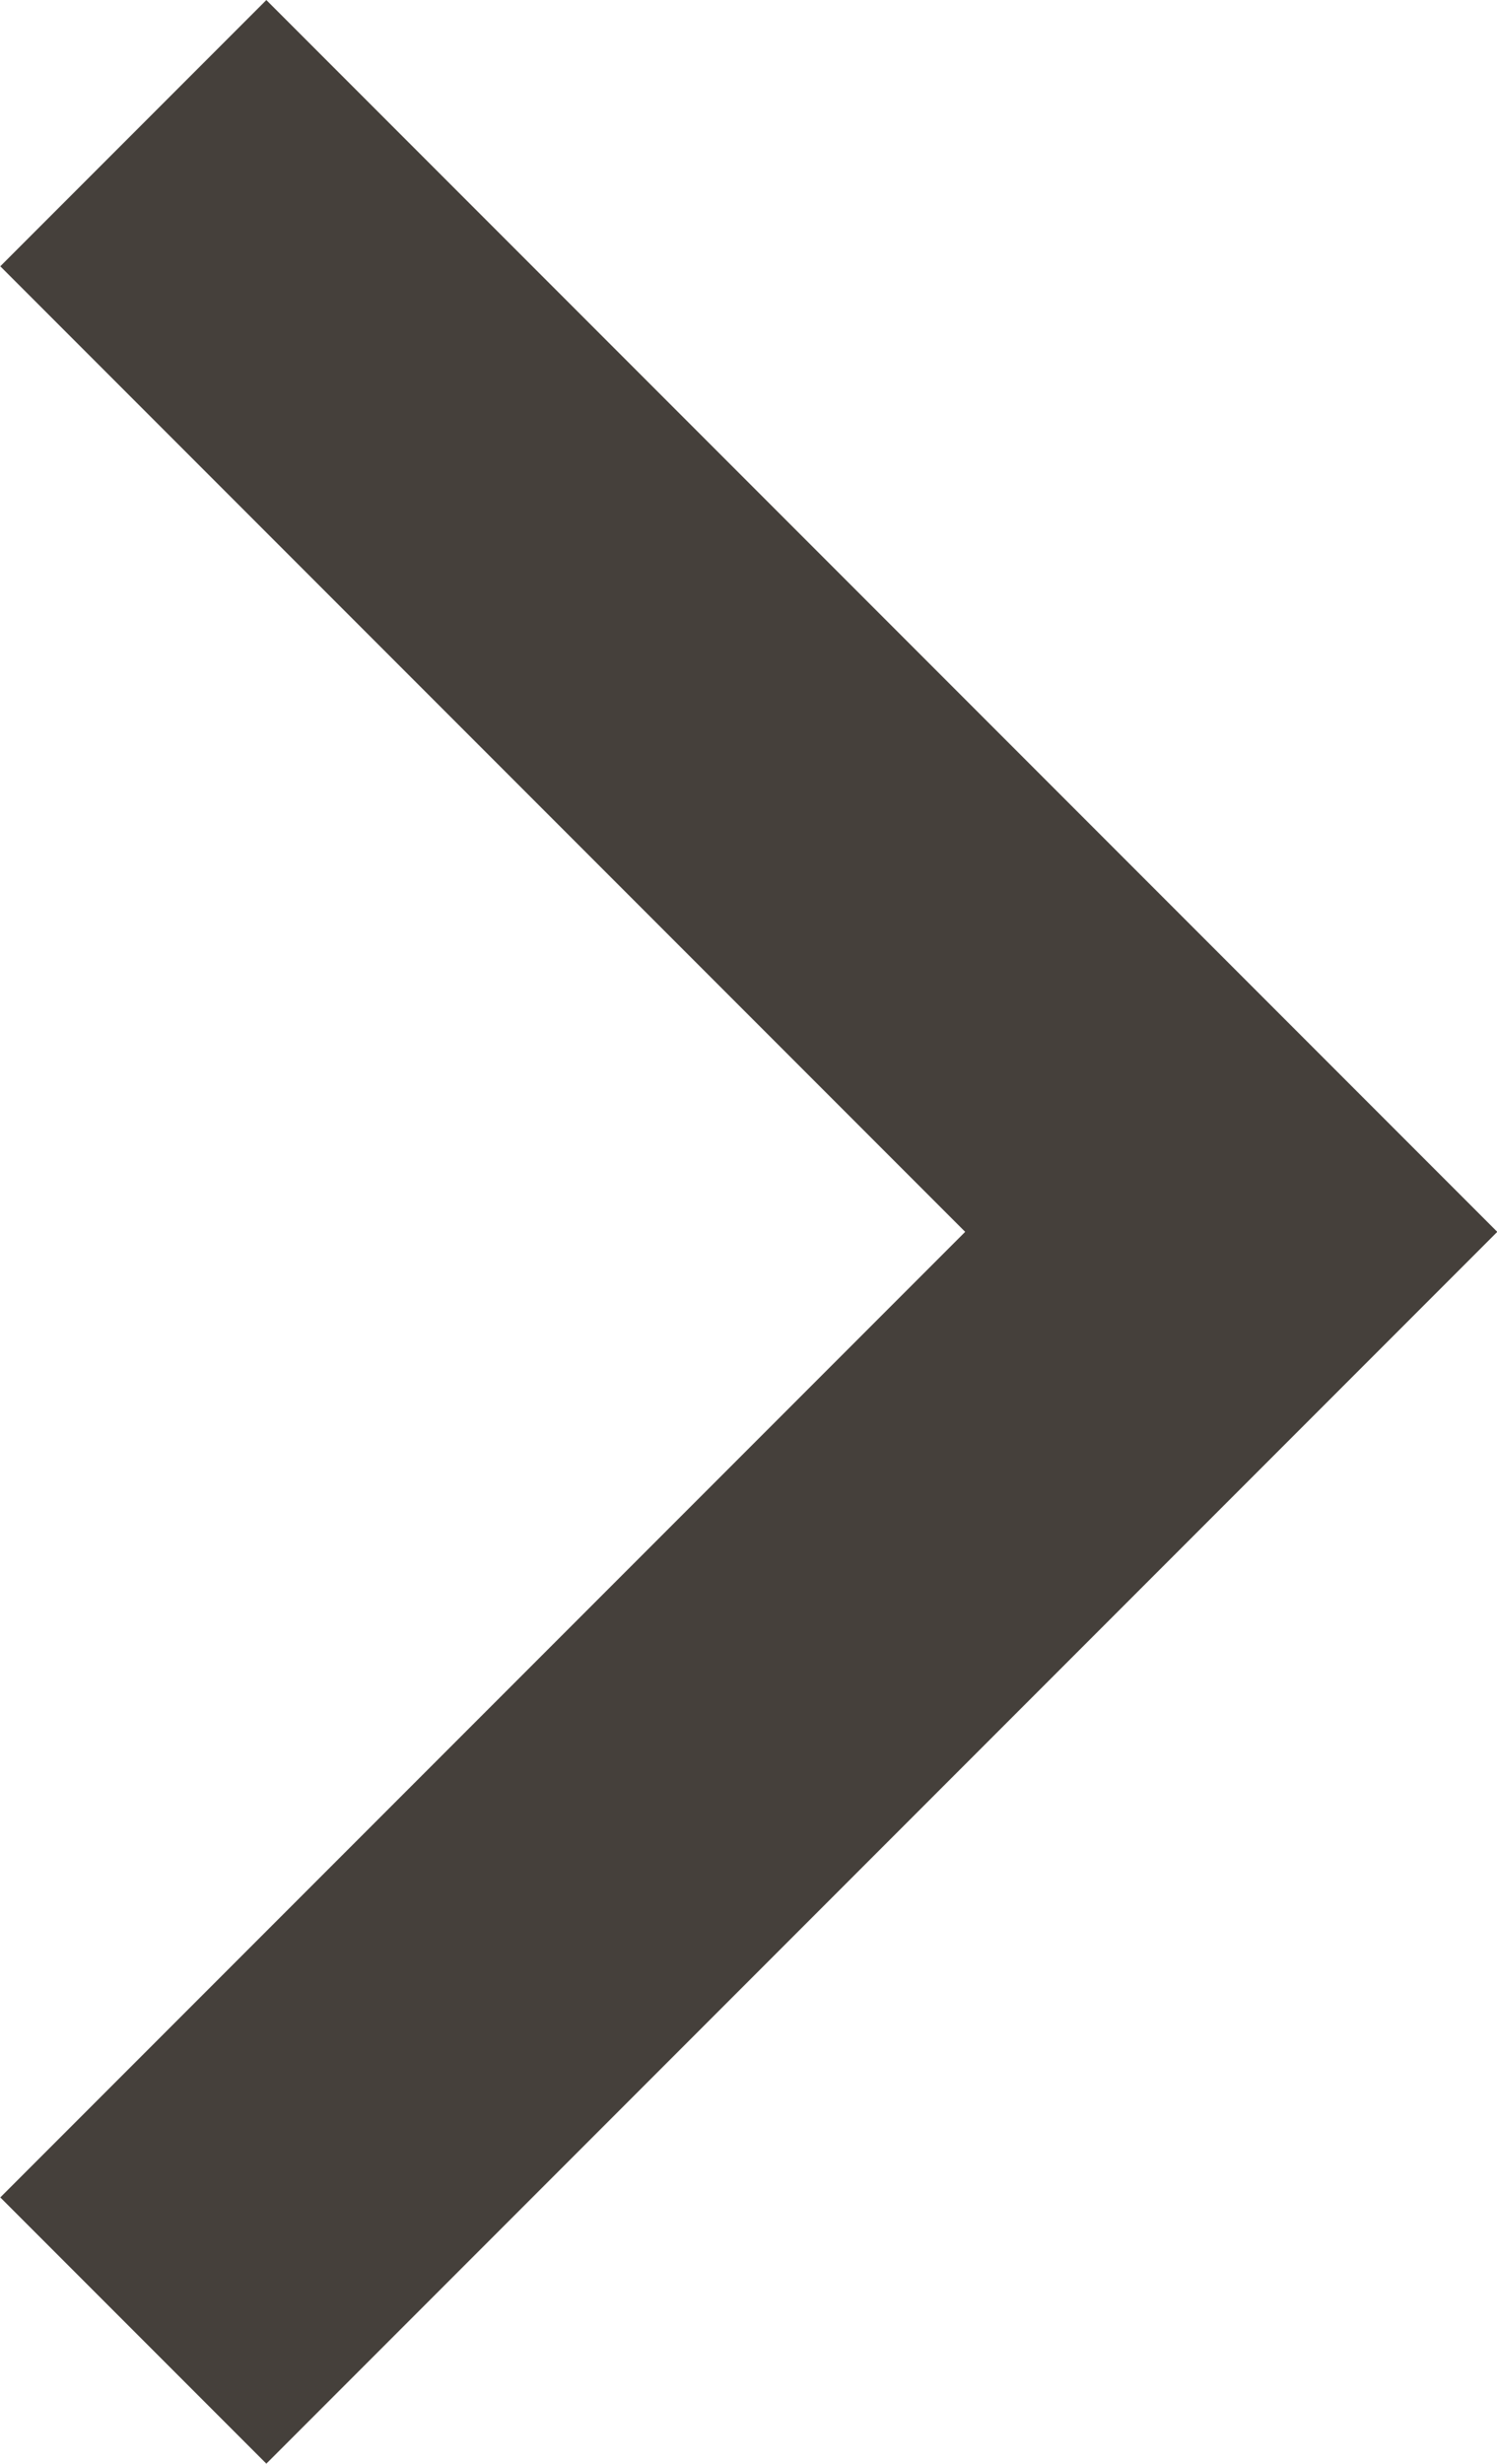 <svg xmlns="http://www.w3.org/2000/svg" width="11.936" height="19.63" viewBox="0 0 11.936 19.63">
  <path id="パス_98132" data-name="パス 98132" d="M1293.1,27l8.754,8.754-8.754,8.754" transform="translate(-1292.037 -25.939)" fill="none" stroke="#45403b" stroke-width="3"/>
</svg>
